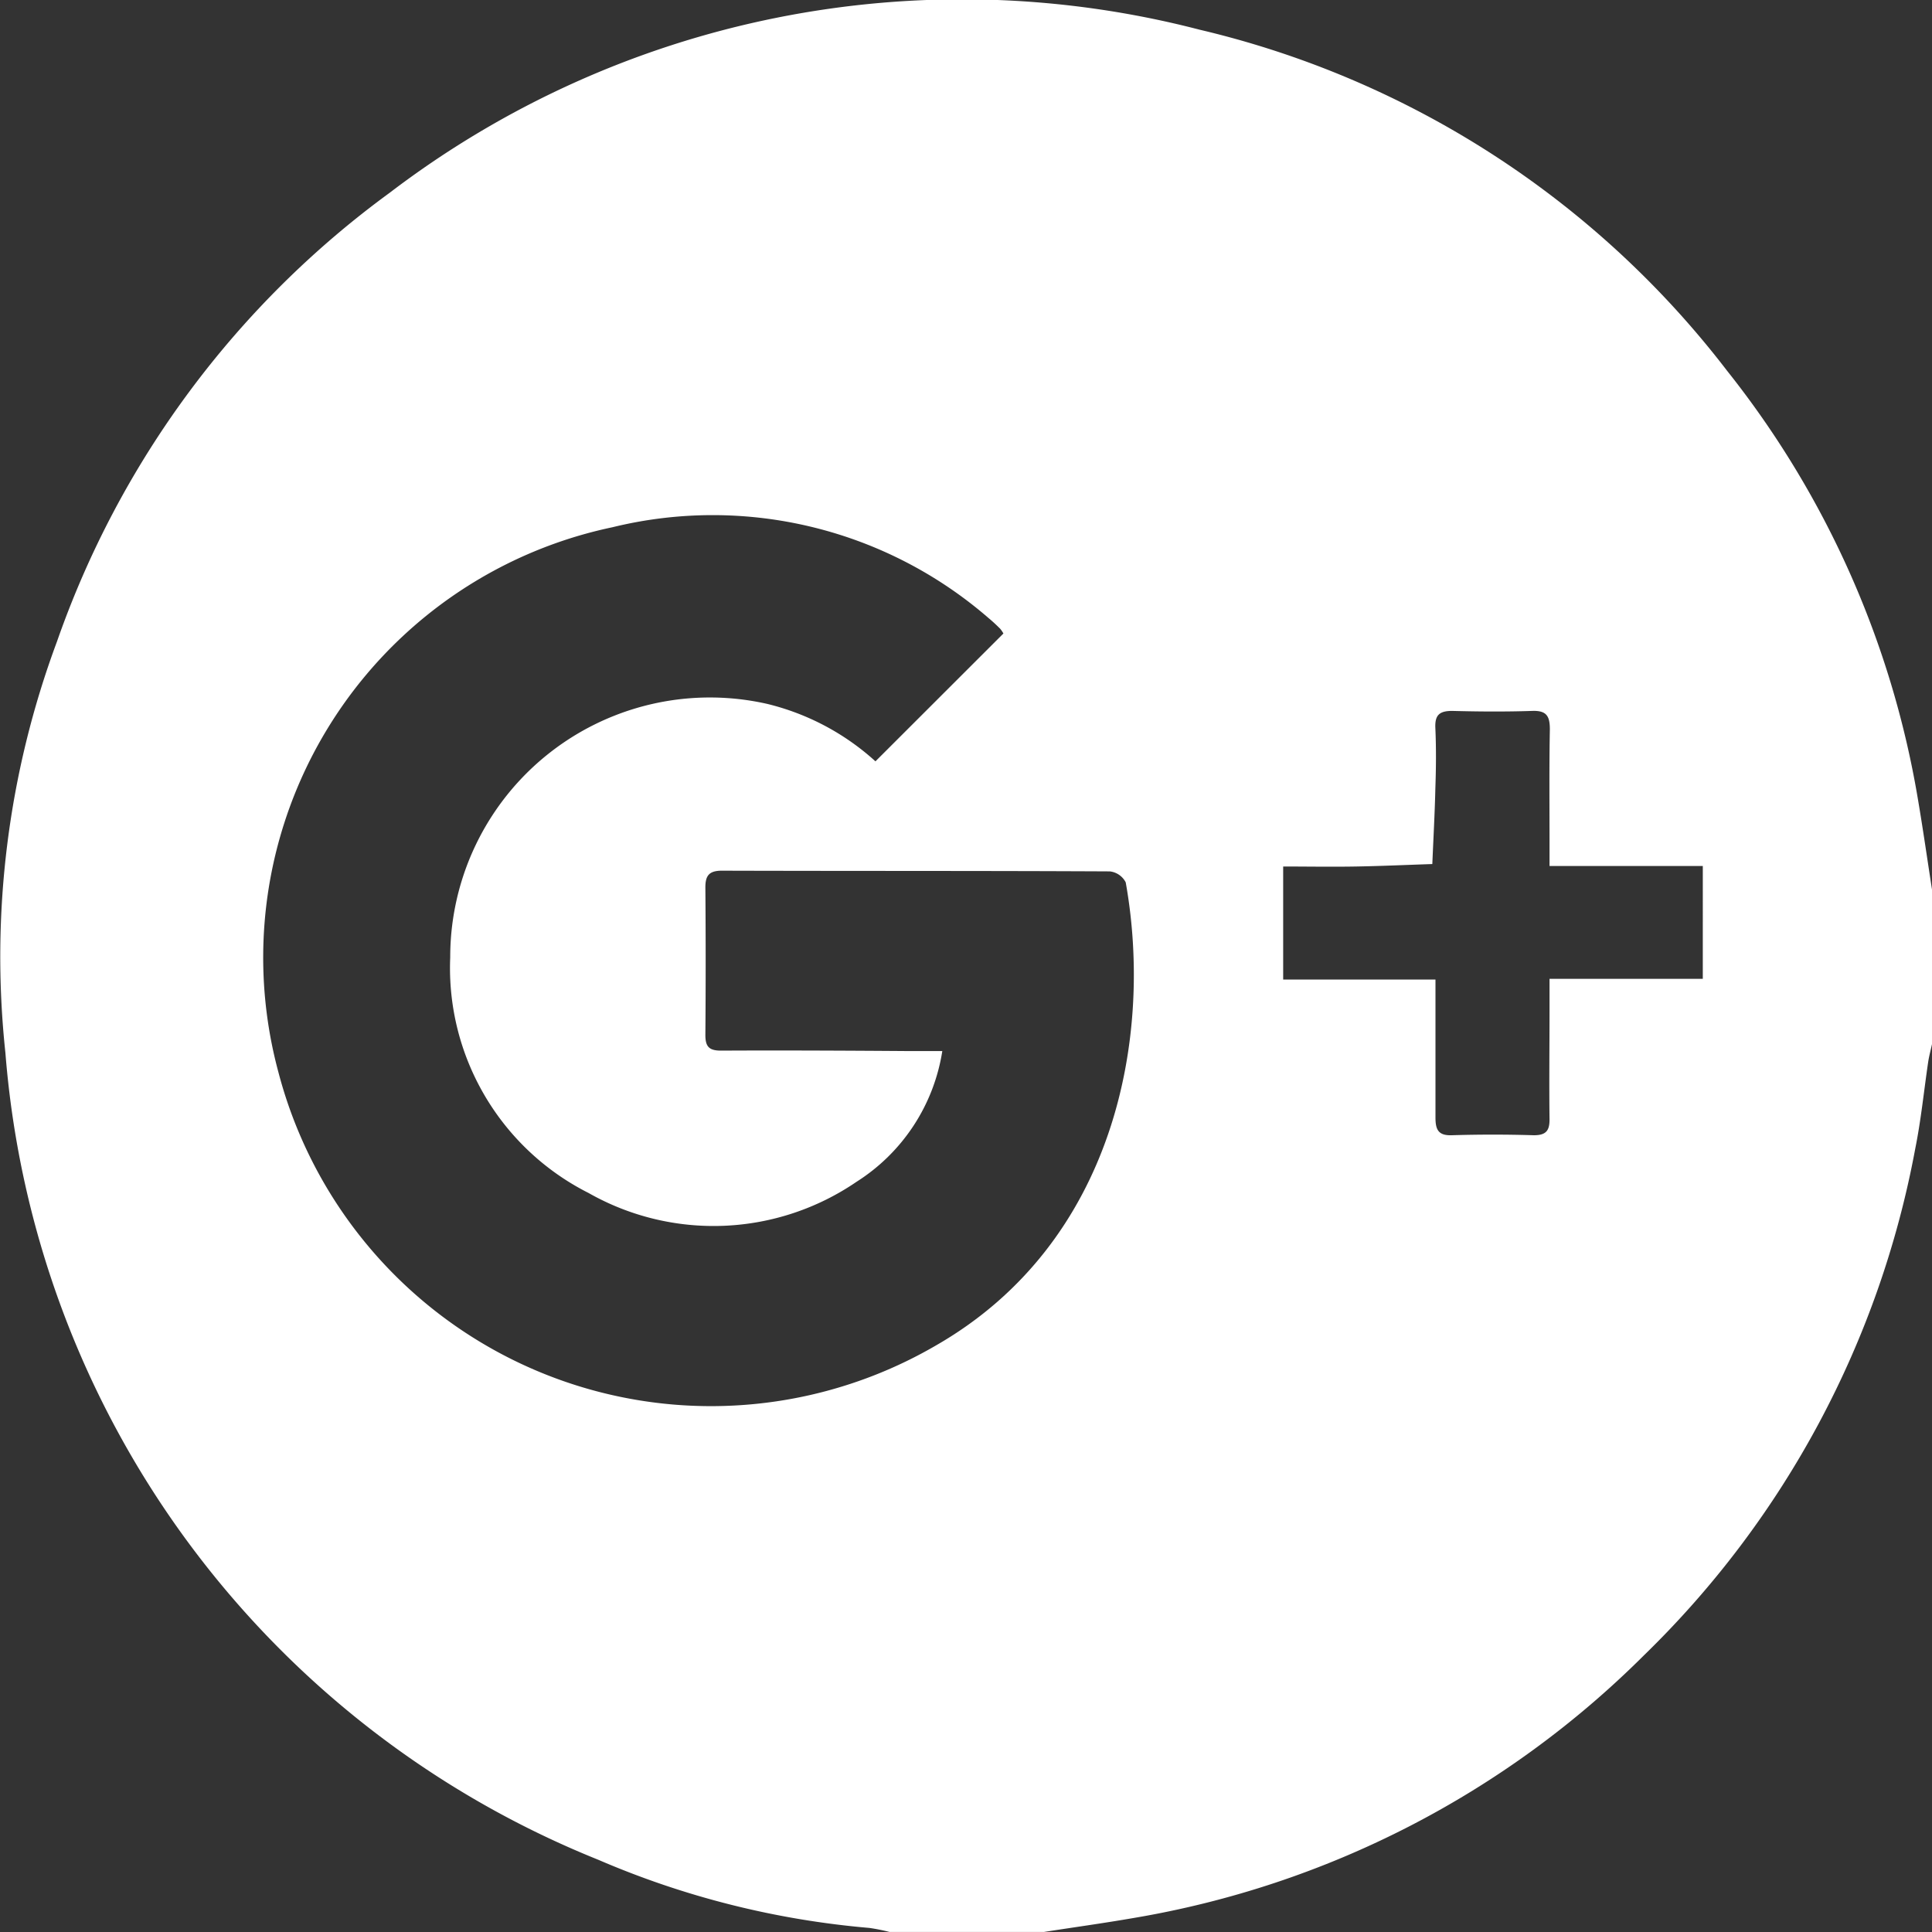 <svg id="Ebene_1" data-name="Ebene 1" xmlns="http://www.w3.org/2000/svg" viewBox="0 0 30 30">
  <rect x="0" y="0" width="30" height="30" fill="#333333" stroke="none"/>
  <style>
    .cls-3 {
      fill: #fff;
    }
  </style>
  <title>Assets</title>
  <path class="cls-3" d="M30,13.813v2.4c-.02.094-.046.187-.06.282-.066.447-.111.9-.2,1.341A14.71,14.71,0,0,1,25.531,25.7,14.667,14.667,0,0,1,17.6,29.783c-.461.08-.925.144-1.388.216h-2.4a3.1,3.1,0,0,0-.31-.062,13.553,13.553,0,0,1-4.213-1.059A14.755,14.755,0,0,1,.084,16.349a14.031,14.031,0,0,1,.8-6.385,14.578,14.578,0,0,1,5.166-6.97A14.657,14.657,0,0,1,18.627.461a14.511,14.511,0,0,1,8.194,5.3,14.541,14.541,0,0,1,2.962,6.659C29.862,12.886,29.928,13.35,30,13.813ZM15.581,9.837a.484.484,0,0,0-.052-.076c-.058-.057-.117-.113-.179-.164a6.538,6.538,0,0,0-5.84-1.41,6.828,6.828,0,0,0-5.188,8.458,6.944,6.944,0,0,0,10.222,4.241c2.763-1.592,3.368-4.772,2.936-7.185a.317.317,0,0,0-.246-.17c-2.008-.01-4.016-.005-6.024-.011-.206,0-.259.082-.257.27q.009,1.141,0,2.282c0,.182.059.243.247.242.973-.005,1.947,0,2.92.007h.512A2.94,2.94,0,0,1,13.3,18.351a3.932,3.932,0,0,1-4.16.174,3.912,3.912,0,0,1-2.149-3.658,4.032,4.032,0,0,1,4.922-3.937,3.851,3.851,0,0,1,1.681.892ZM22.29,15.21c0,.147,0,.248,0,.349,0,.6,0,1.2,0,1.793,0,.183.039.283.252.276.425-.013.851-.013,1.276,0,.191,0,.245-.073.243-.251-.007-.557,0-1.115,0-1.672,0-.157,0-.315,0-.506h2.38V13.447h-2.38c0-.14,0-.25,0-.359,0-.588-.006-1.176.005-1.763,0-.205-.051-.293-.271-.286-.415.014-.831.011-1.246,0-.2,0-.27.066-.261.265.014.314.011.628,0,.942-.009.391-.031.781-.047,1.171-.393.013-.785.031-1.178.038s-.762,0-1.138,0V15.21Z"/>
</svg>
